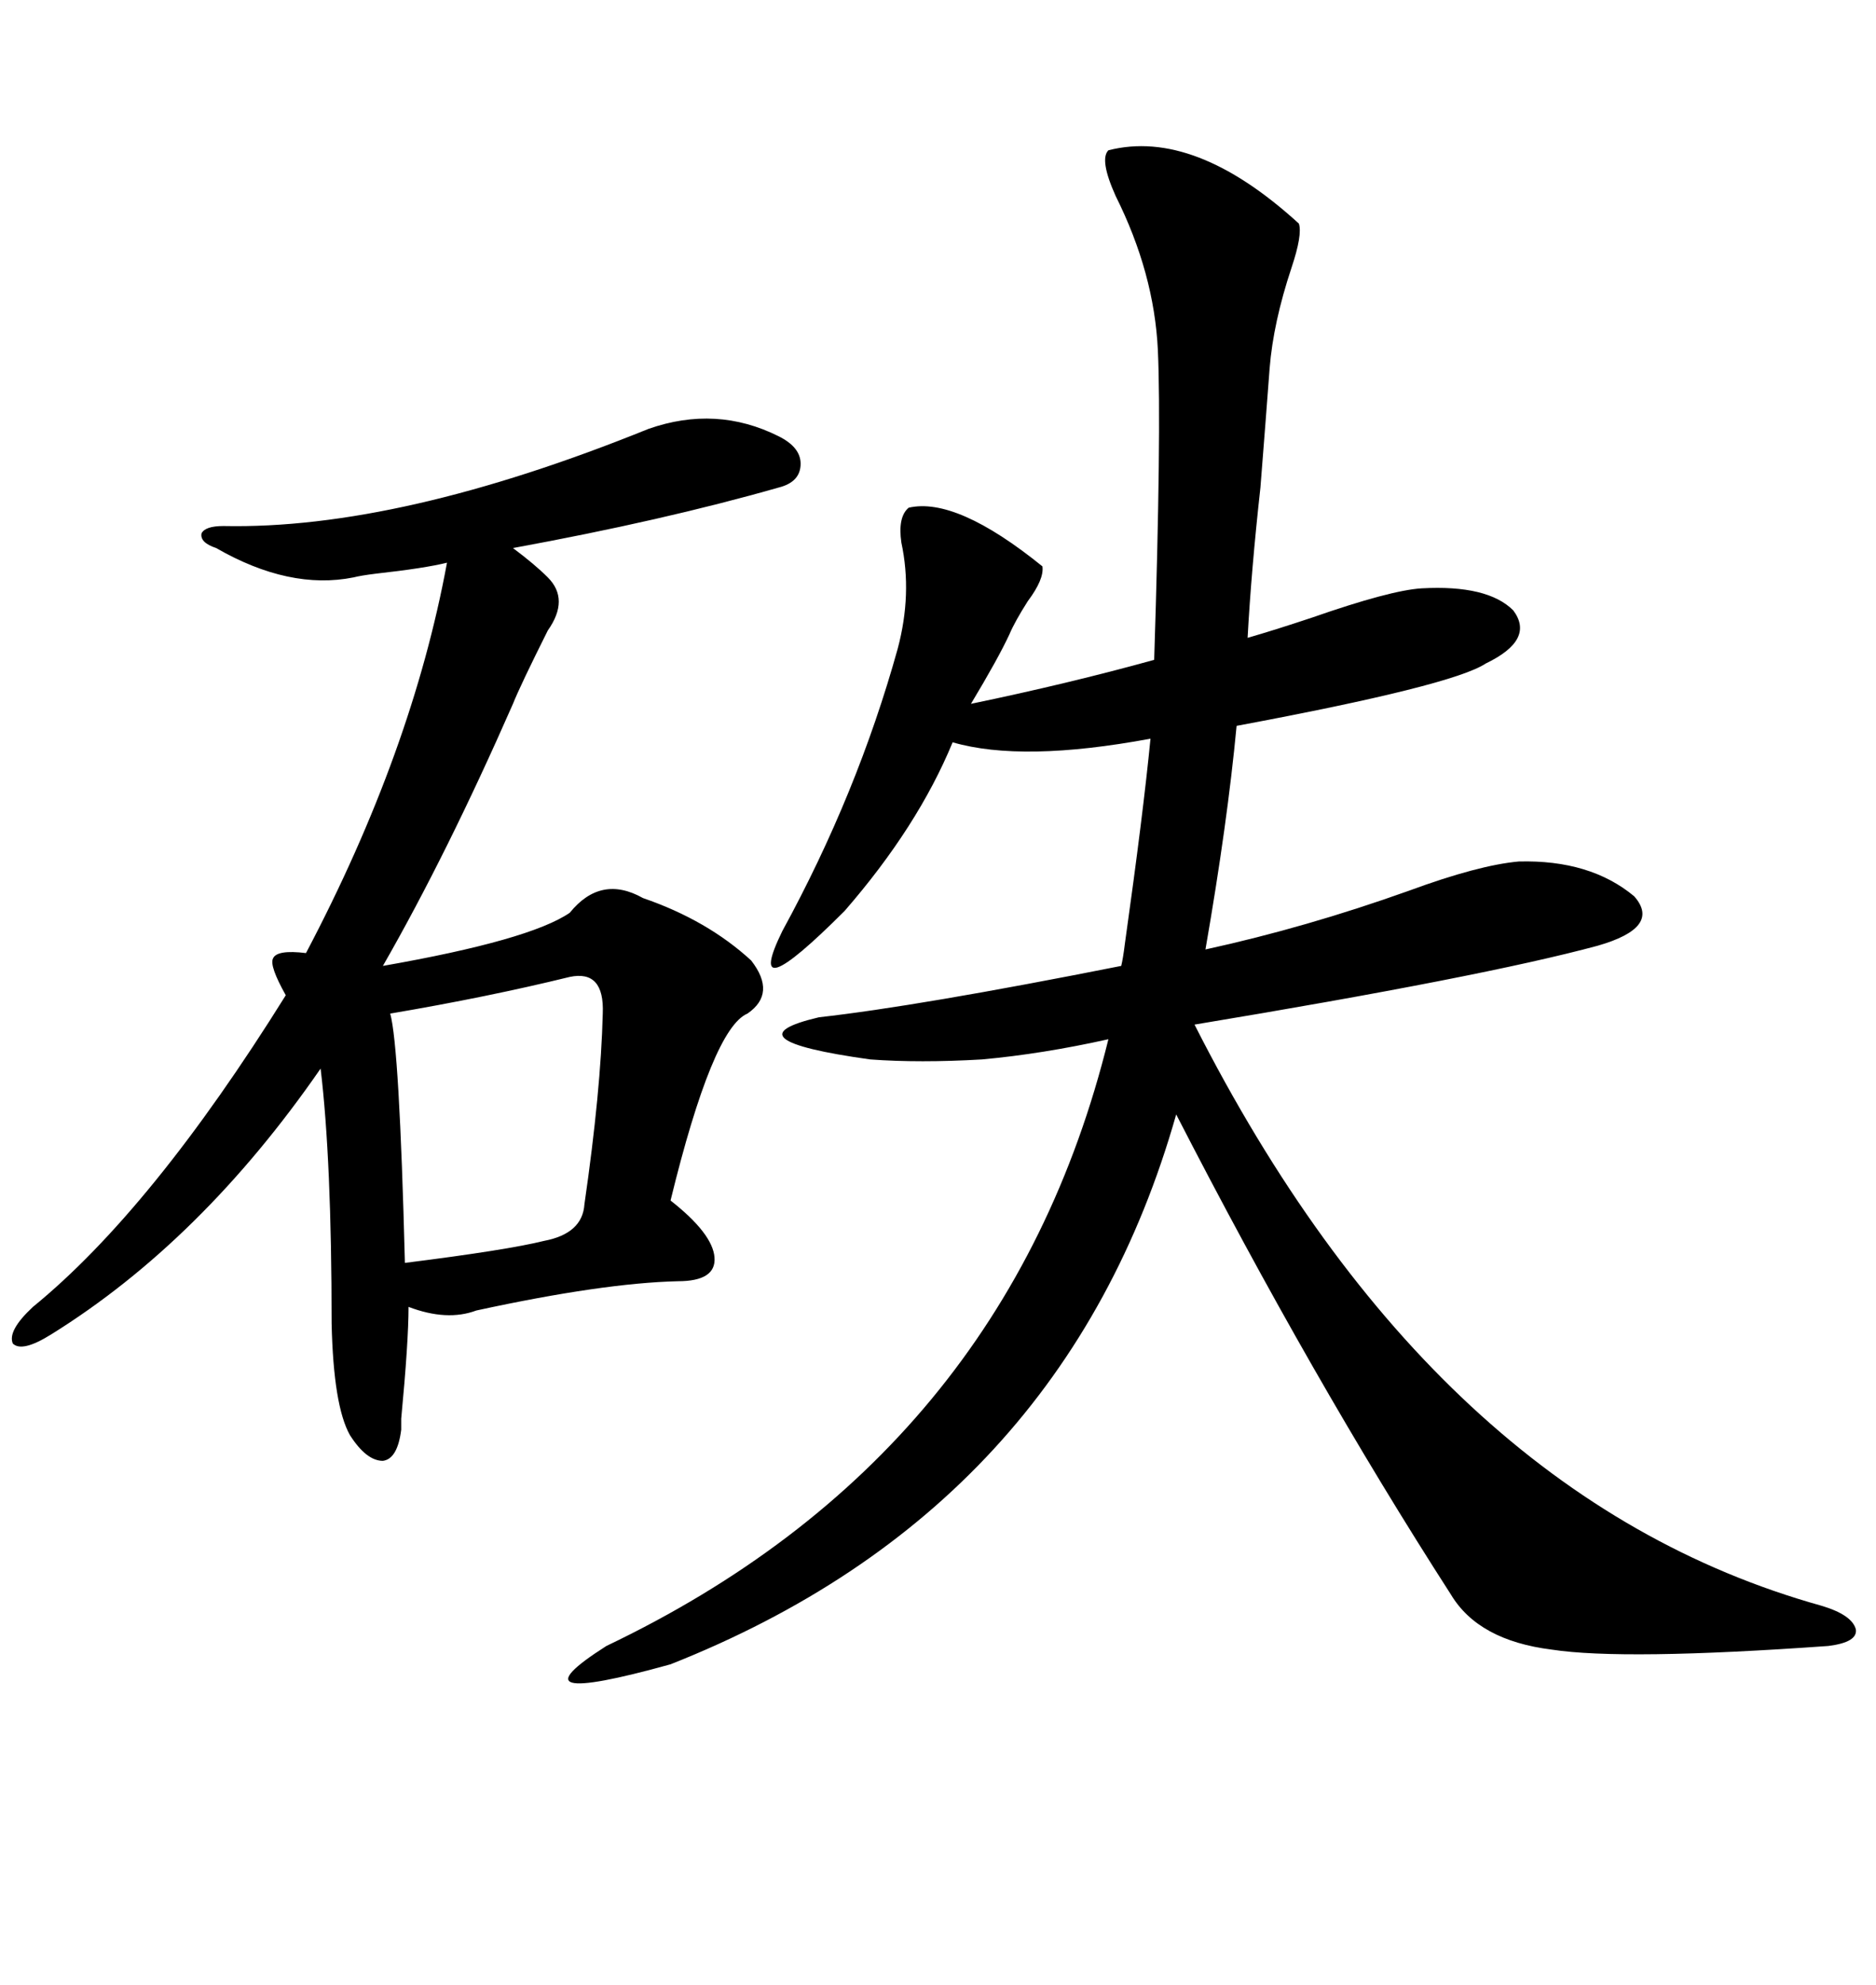 <svg xmlns="http://www.w3.org/2000/svg" xmlns:xlink="http://www.w3.org/1999/xlink" width="300" height="317.285"><path d="M177.25 24.02L177.25 24.02Q191.02 20.51 207.71 35.74L207.71 35.74Q208.30 37.50 206.54 42.77L206.54 42.77Q203.61 51.56 203.03 58.89L203.03 58.89Q202.44 66.80 201.56 77.93L201.56 77.93Q200.10 91.11 199.51 101.95L199.51 101.95Q203.61 100.78 209.77 98.73L209.77 98.73Q222.36 94.34 227.34 94.04L227.34 94.04Q237.89 93.46 241.99 97.56L241.99 97.56Q245.51 102.25 237.60 106.05L237.60 106.05Q232.32 109.57 197.75 116.02L197.75 116.02Q196.29 131.54 192.77 151.76L192.77 151.76Q208.89 148.24 225.29 142.38L225.29 142.38Q236.43 138.28 242.87 137.70L242.87 137.70Q254.30 137.40 261.33 143.26L261.33 143.26Q265.72 148.24 255.47 151.17L255.47 151.17Q237.01 156.15 191.02 163.77L191.02 163.77Q229.39 239.36 291.21 256.64L291.21 256.64Q296.19 258.11 296.78 260.45L296.78 260.45Q297.07 262.50 292.38 263.09L292.38 263.09Q259.57 265.43 248.14 263.67L248.14 263.67Q236.43 262.21 232.03 254.88L232.03 254.88Q209.77 220.31 188.09 178.13L188.09 178.13Q170.21 241.11 107.23 266.02L107.23 266.02Q80.86 273.34 96.97 263.09L96.97 263.09Q160.84 232.62 177.25 166.11L177.25 166.11Q166.70 168.46 157.03 169.34L157.03 169.34Q147.07 169.92 139.16 169.34L139.16 169.34Q116.02 166.11 130.96 162.60L130.96 162.60Q146.78 160.84 179.30 154.39L179.30 154.39Q179.59 153.22 179.88 150.88L179.88 150.88Q182.81 130.08 183.98 118.07L183.98 118.07Q163.48 121.88 152.34 118.65L152.34 118.65Q146.78 132.13 135.06 145.61L135.06 145.61Q118.65 162.01 125.10 148.83L125.10 148.83Q137.11 126.86 143.55 103.71L143.55 103.71Q145.90 94.92 144.14 86.72L144.14 86.72Q143.55 82.62 145.31 81.15L145.31 81.15Q152.93 79.39 166.70 90.53L166.70 90.53Q166.99 92.58 164.36 96.09L164.36 96.09Q162.30 99.32 161.43 101.37L161.43 101.37Q159.67 105.18 155.27 112.50L155.27 112.50Q170.80 109.28 184.57 105.47L184.57 105.47Q185.74 68.85 185.16 55.96L185.16 55.96Q184.57 43.65 178.42 31.35L178.42 31.35Q175.78 25.49 177.25 24.02ZM103.71 68.55L103.71 68.55Q114.55 64.75 124.51 69.73L124.51 69.73Q128.03 71.48 128.03 74.12L128.03 74.12Q128.03 77.05 124.51 77.93L124.51 77.93Q106.05 83.20 82.03 87.60L82.03 87.60Q85.55 90.23 87.60 92.29L87.60 92.29Q91.11 95.80 87.60 100.78L87.60 100.78Q83.20 109.57 82.03 112.50L82.03 112.50Q71.48 136.52 61.23 154.39L61.23 154.39Q84.67 150.29 91.11 145.90L91.11 145.90Q96.09 139.75 102.83 143.55L102.83 143.55Q113.09 147.07 120.12 153.52L120.12 153.52Q124.22 158.79 119.53 162.01L119.53 162.01Q113.96 164.36 107.23 191.89L107.23 191.89Q113.96 197.17 114.26 200.98L114.26 200.98Q114.55 204.79 108.40 204.79L108.40 204.79Q96.39 205.08 76.17 209.47L76.17 209.47Q71.48 211.23 65.33 208.89L65.33 208.89Q65.33 214.45 64.16 226.76L64.16 226.76Q64.16 227.93 64.16 228.52L64.16 228.52Q63.57 233.20 61.23 233.50L61.23 233.50Q58.59 233.50 55.96 229.39L55.96 229.39Q53.32 224.71 53.03 211.52L53.03 211.52Q53.03 185.45 51.27 170.80L51.27 170.80Q32.23 198.34 8.20 213.28L8.20 213.28Q3.52 216.21 2.05 214.75L2.05 214.75Q1.17 212.70 5.27 208.89L5.27 208.89Q24.32 193.36 45.70 159.08L45.70 159.08Q43.07 154.39 43.65 153.22L43.65 153.22Q44.24 151.76 48.93 152.34L48.93 152.34Q65.92 120.12 71.48 89.94L71.48 89.94Q67.97 90.82 60.06 91.70L60.06 91.70Q57.71 91.99 56.54 92.29L56.54 92.29Q46.29 94.34 34.57 87.60L34.57 87.60Q31.93 86.72 32.23 85.25L32.23 85.25Q32.81 84.08 35.74 84.08L35.74 84.08Q63.87 84.67 103.71 68.55ZM91.11 156.15L91.11 156.15Q77.93 159.38 62.40 162.01L62.40 162.01Q63.87 167.29 64.75 201.86L64.75 201.86Q81.15 199.80 87.01 198.34L87.01 198.34Q93.16 197.17 93.46 192.48L93.46 192.48Q96.09 174.32 96.39 162.01L96.39 162.01Q96.68 154.98 91.11 156.15Z"/></svg>